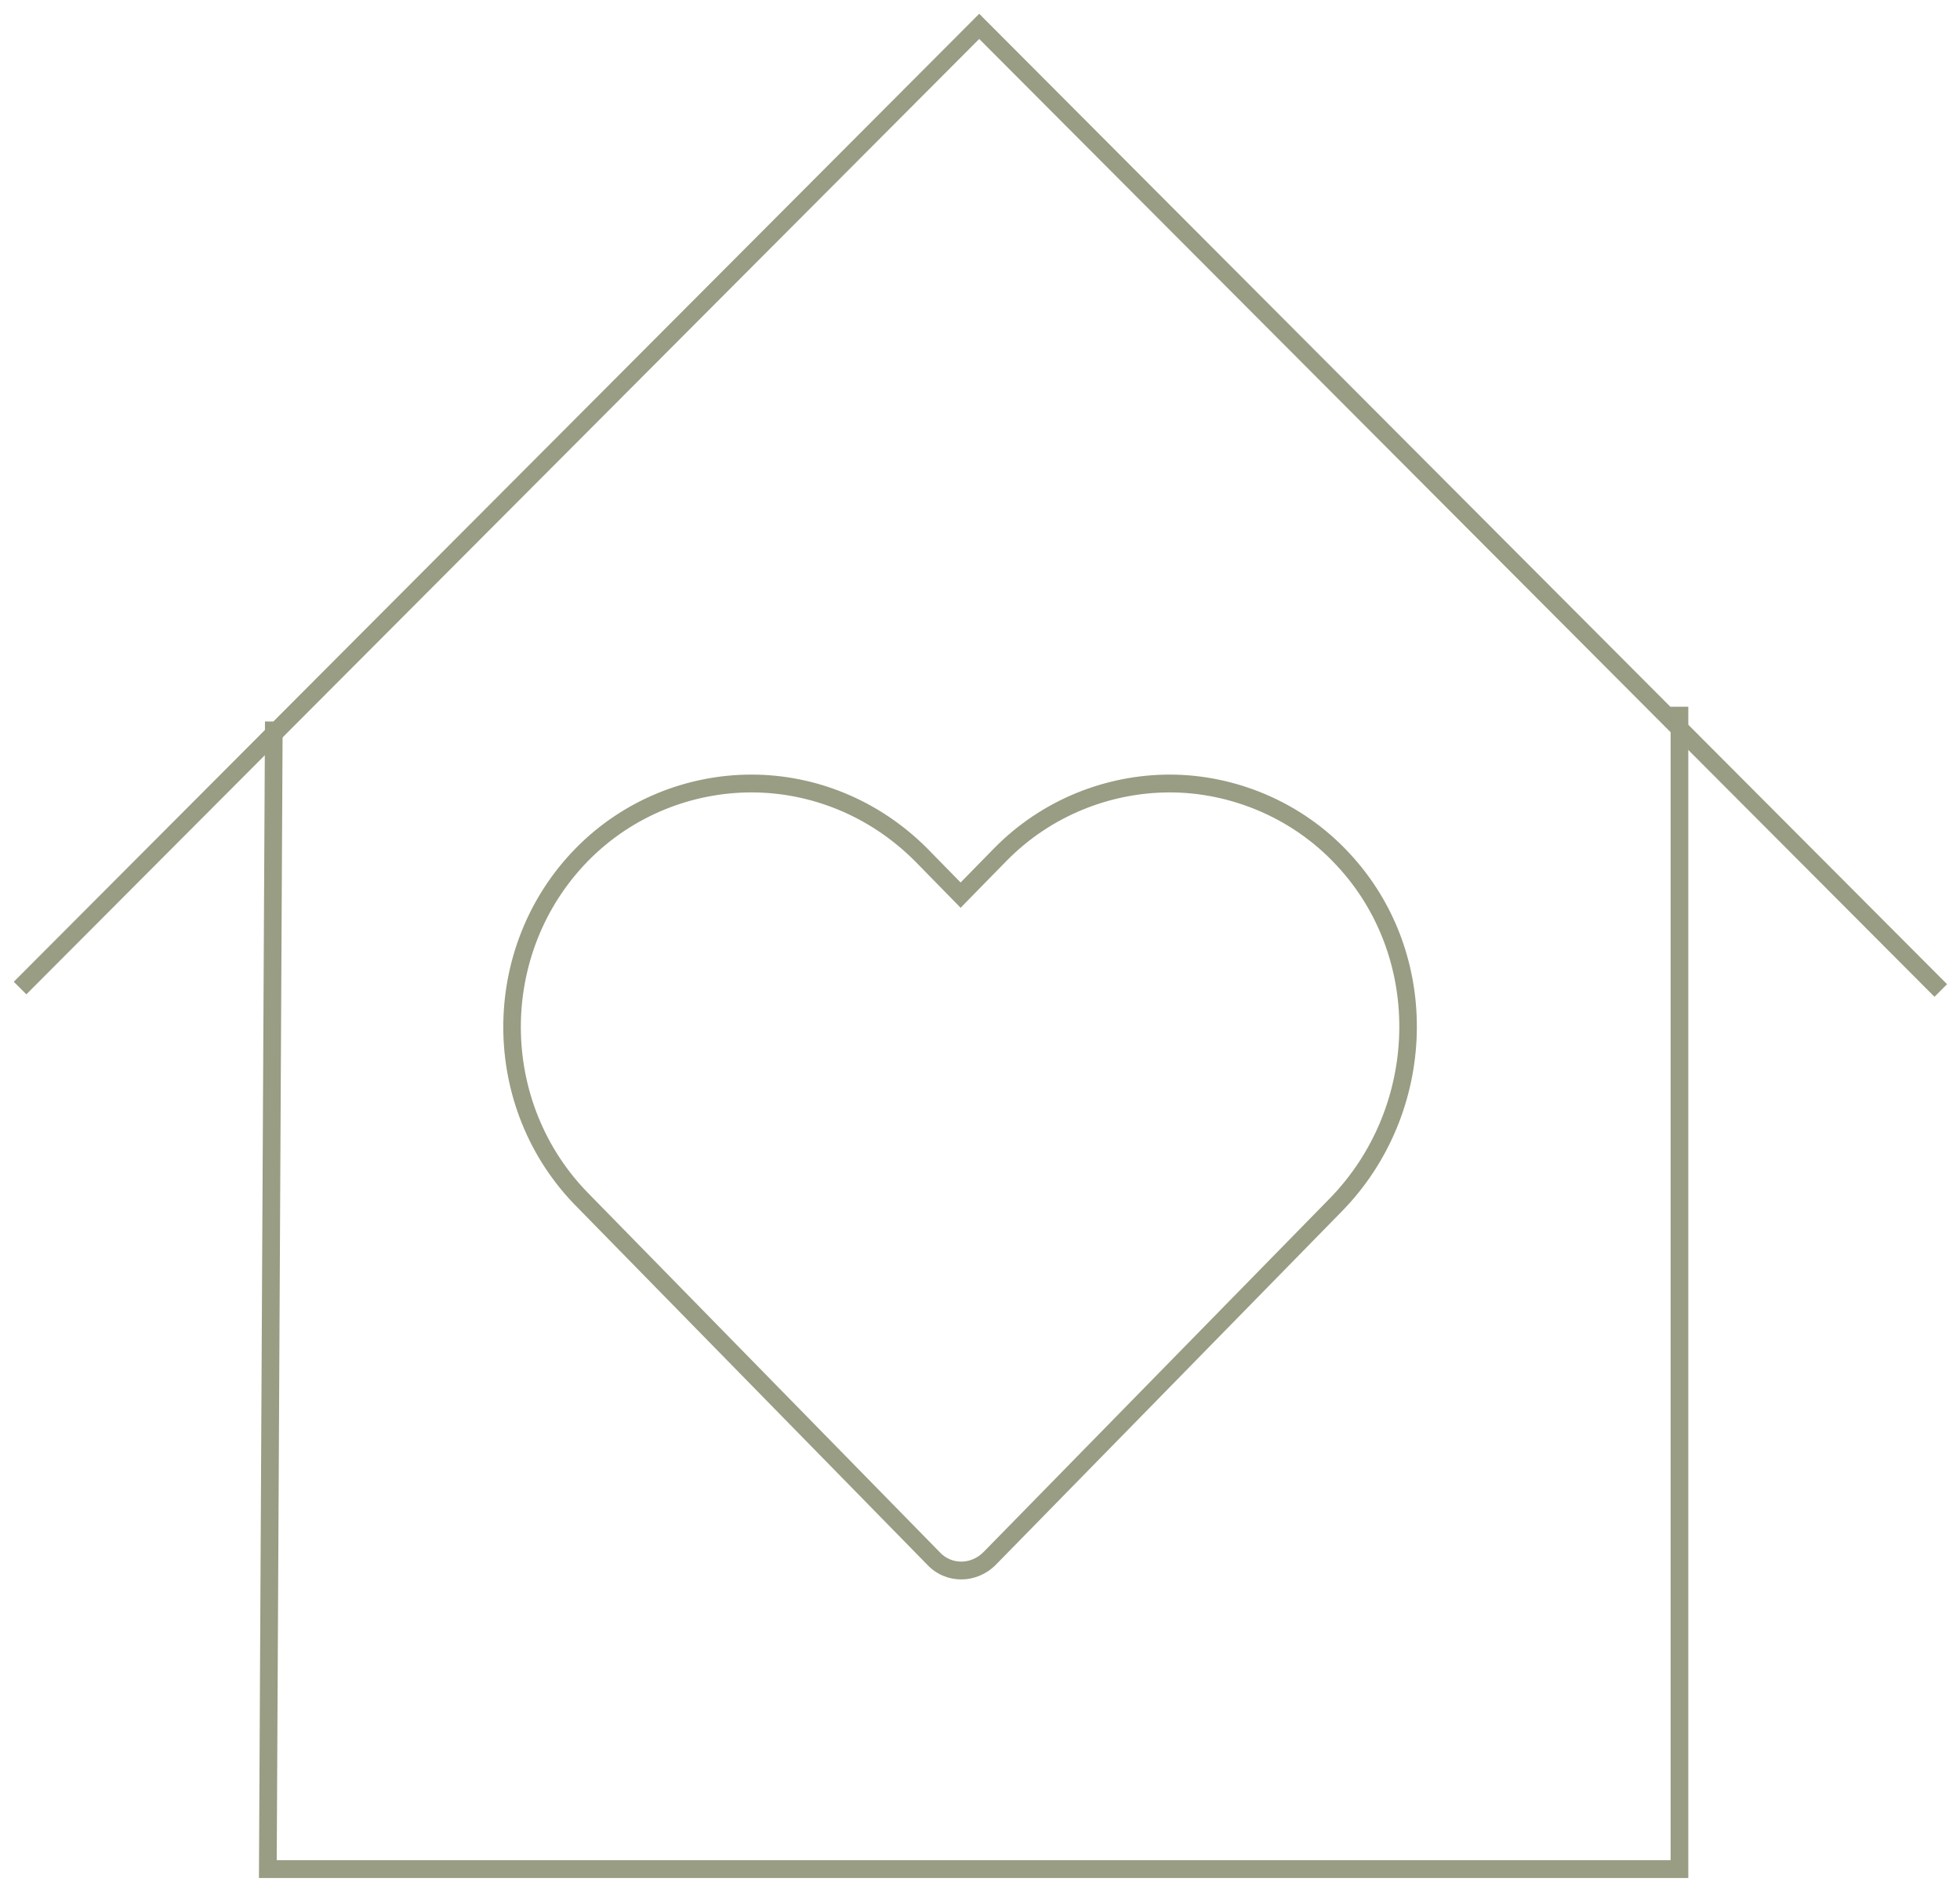 <svg xmlns="http://www.w3.org/2000/svg" fill="none" viewBox="0 0 117 113" height="113" width="117">
<path fill="#989D83" d="M58.453 1L27.906 31.635L1 58.616L1.573 59.19L28.479 32.209L58.453 2.149L115.477 59.336L116.051 58.762L58.453 1Z" clip-rule="evenodd" fill-rule="evenodd"></path>
<path stroke-miterlimit="10" stroke-width="0.25" stroke="#989D83" d="M27.906 31.635L28.192 31.922M27.906 31.635L1 58.616L1.573 59.19L28.479 32.209M27.906 31.635L58.453 1L116.051 58.762L115.477 59.336L58.453 2.149L28.479 32.209M28.479 32.209L28.221 31.951"></path>
<path stroke-miterlimit="10" stroke-width="0.25" stroke="#989D83" fill="#989D83" d="M100.656 42.321H99.851V111.188H16.393L16.747 43.205L15.942 43.201L15.583 112H100.656V42.321Z" clip-rule="evenodd" fill-rule="evenodd"></path>
<path stroke-miterlimit="10" stroke-width="0.25" stroke="#989D83" fill="#989D83" d="M80.471 51.039C77.579 47.906 73.589 46.372 69.831 46.372C66.075 46.372 62.259 47.847 59.424 50.743L57.343 52.868L55.261 50.742L55.26 50.74C52.372 47.849 48.615 46.372 44.856 46.372C41.099 46.372 37.283 47.847 34.448 50.743C28.723 56.591 28.723 66.158 34.562 72.007C34.562 72.007 34.563 72.008 34.563 72.008L55.426 93.319C56.489 94.467 58.263 94.453 59.369 93.323L80.014 72.234C85.671 66.455 86.027 57.01 80.471 51.039ZM69.831 47.186C73.386 47.186 77.16 48.639 79.891 51.597L79.892 51.598L79.893 51.598C85.137 57.234 84.817 66.177 79.45 71.659L58.805 92.748C57.999 93.571 56.741 93.558 56.002 92.757L55.998 92.752L35.123 71.429L35.122 71.427C29.599 65.897 29.599 56.848 35.013 51.318C37.69 48.584 41.299 47.186 44.856 47.186C48.409 47.186 51.964 48.581 54.7 51.32C54.701 51.32 54.701 51.321 54.702 51.321L57.343 54.02L59.988 51.318C62.665 48.584 66.274 47.186 69.831 47.186Z" clip-rule="evenodd" fill-rule="evenodd"></path>
</svg>
